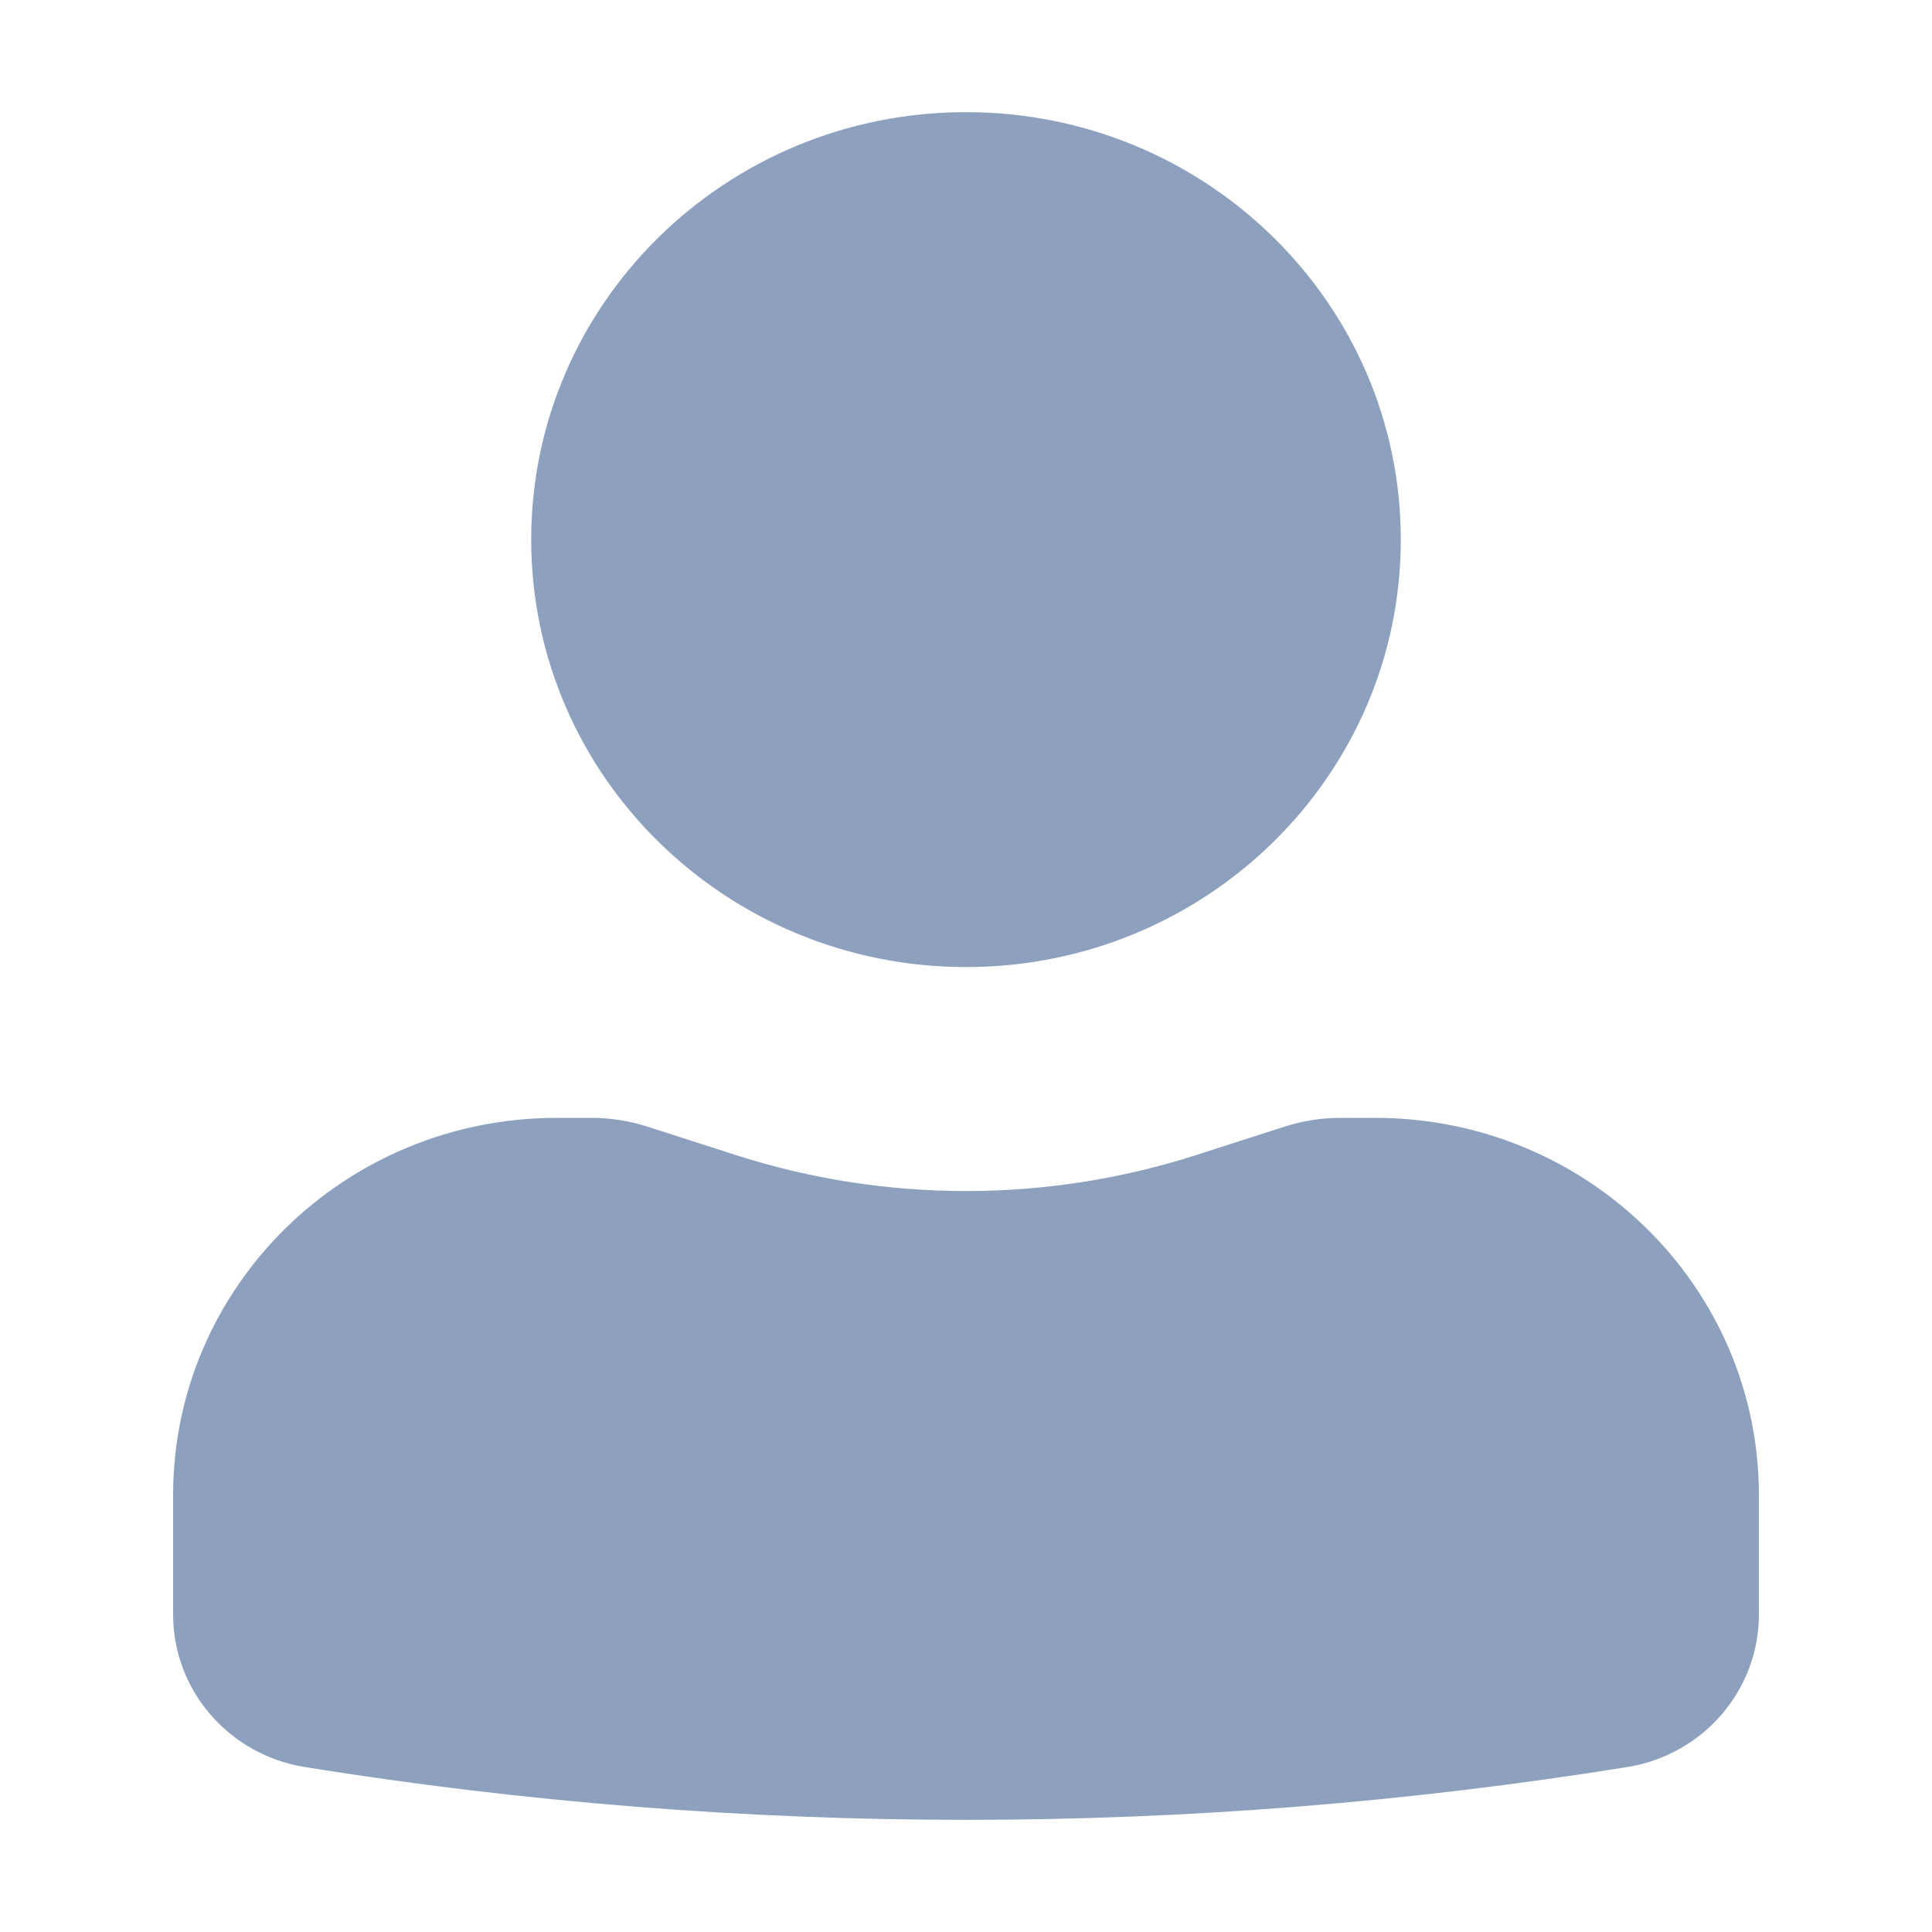 <svg width="20" height="20" viewBox="0 0 20 20" fill="none" xmlns="http://www.w3.org/2000/svg">
<path fill-rule="evenodd" clip-rule="evenodd" d="M5.499 5.586C5.499 3.142 7.514 1.161 10 1.161C12.486 1.161 14.501 3.142 14.501 5.586C14.501 8.03 12.486 10.011 10 10.011C7.514 10.011 5.499 8.03 5.499 5.586Z" fill="#8DA1BF"/>
<path fill-rule="evenodd" clip-rule="evenodd" d="M1.792 15.477C1.792 13.32 3.57 11.572 5.764 11.572L6.125 11.572C6.32 11.572 6.514 11.603 6.7 11.662L7.617 11.957C9.165 12.454 10.835 12.454 12.383 11.957L13.3 11.662C13.486 11.603 13.68 11.572 13.875 11.572L14.236 11.572C16.43 11.572 18.208 13.32 18.208 15.477L18.208 16.714C18.208 17.498 17.63 18.167 16.842 18.293C12.311 19.021 7.689 19.021 3.158 18.293C2.37 18.167 1.792 17.498 1.792 16.714L1.792 15.477Z" fill="#8DA1BF"/>
</svg>

